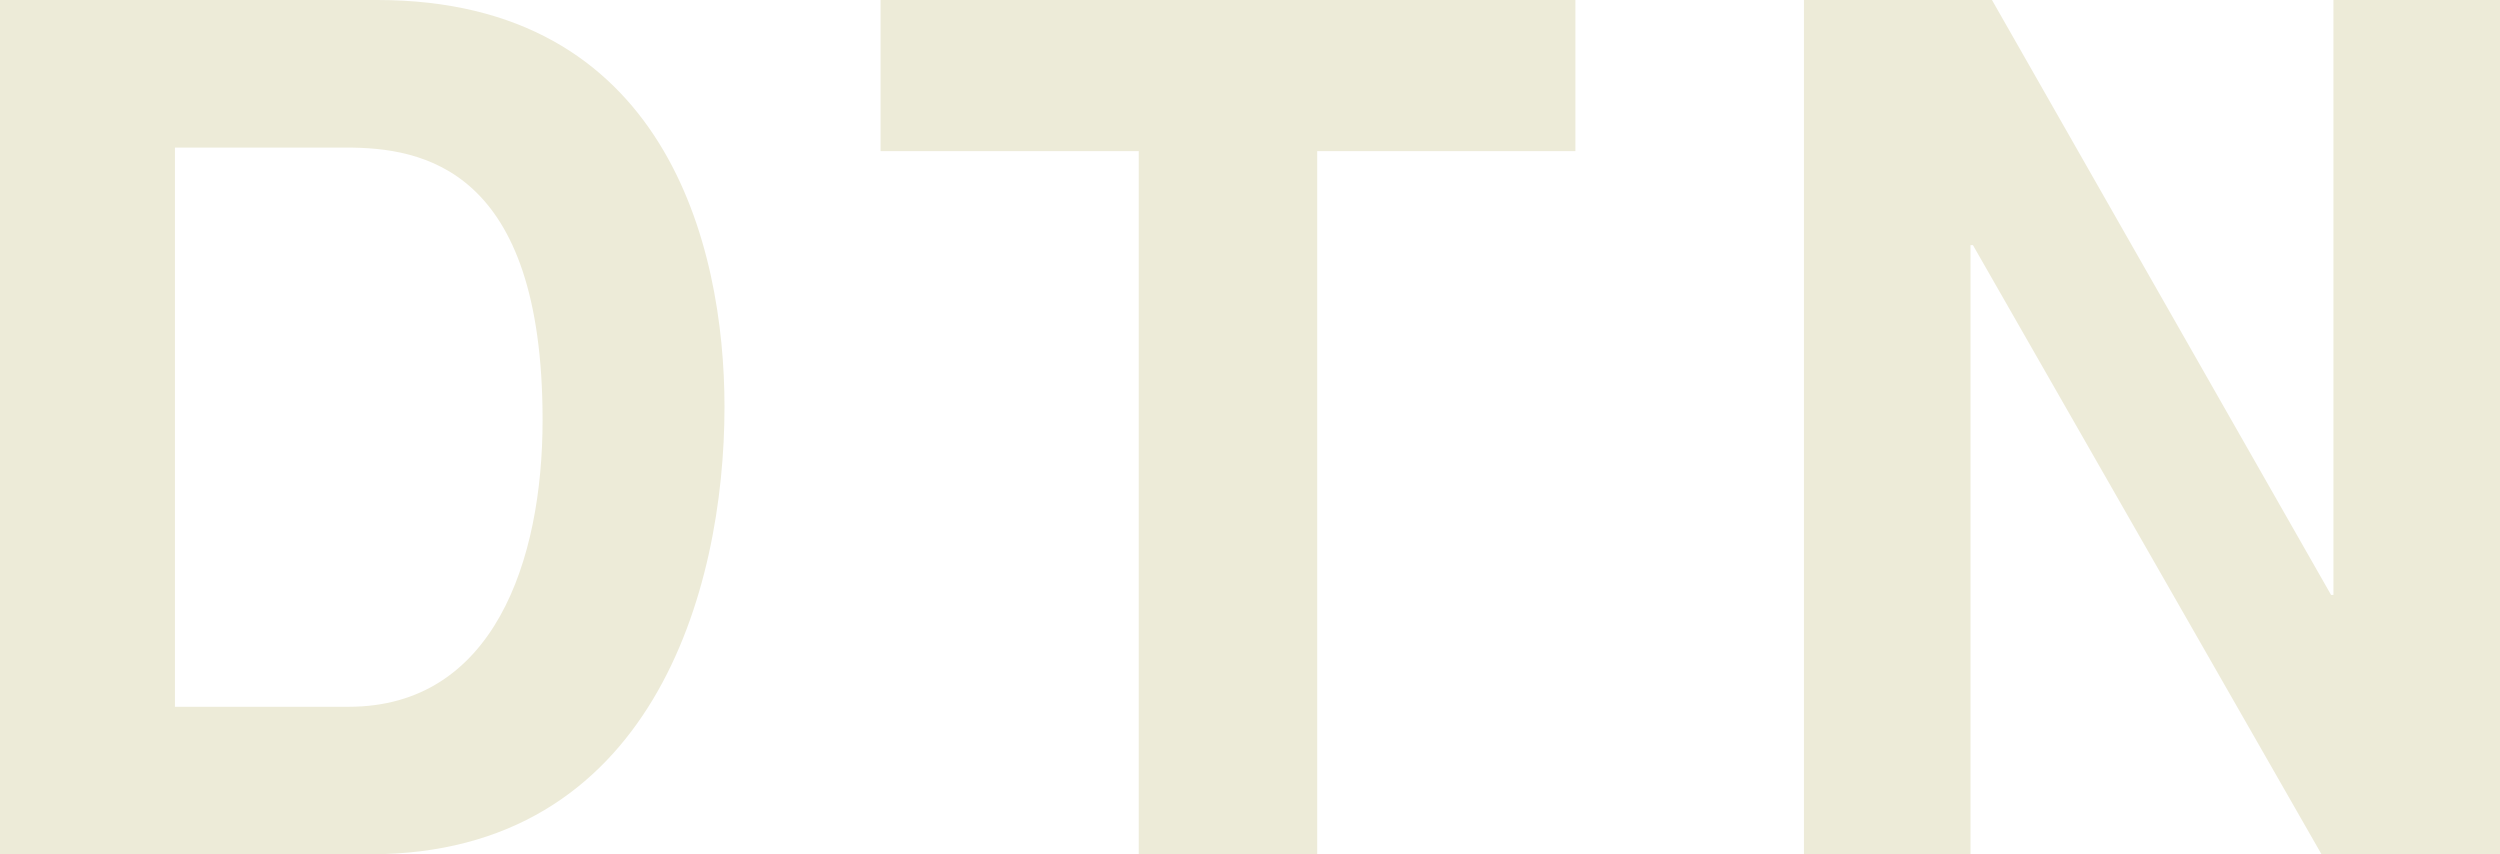 <svg xmlns="http://www.w3.org/2000/svg" width="114.452" height="39.11" viewBox="0 0 114.452 39.11">
  <g id="Group_2316" data-name="Group 2316" transform="translate(-93.531 -439.417)">
    <path id="Path_43306" data-name="Path 43306" d="M149.174,700.834h17.268c13.181,0,15.9,11.221,15.9,18.63,0,8.387-3.322,20.48-16.231,20.48H149.174Zm8.009,32.357h7.952c6.645,0,8.879-6.7,8.879-13.127,0-11.548-5.5-12.474-8.988-12.474h-7.843Z" transform="translate(-55.643 -261.417)" fill="#edebd8"/>
    <path id="Path_43307" data-name="Path 43307" d="M233.46,739.944h-8.17V707.752H213.47v-6.918h31.81v6.918H233.46Z" transform="translate(-79.626 -261.417)" fill="#edebd8"/>
    <path id="Path_43308" data-name="Path 43308" d="M305.132,700.834h7.627v39.11h-8.172l-15.959-27.889h-.11v27.889h-7.625v-39.11H289.5l15.524,27.236h.109Z" transform="translate(-104.775 -261.417)" fill="#edebd8"/>
  </g>
</svg>
